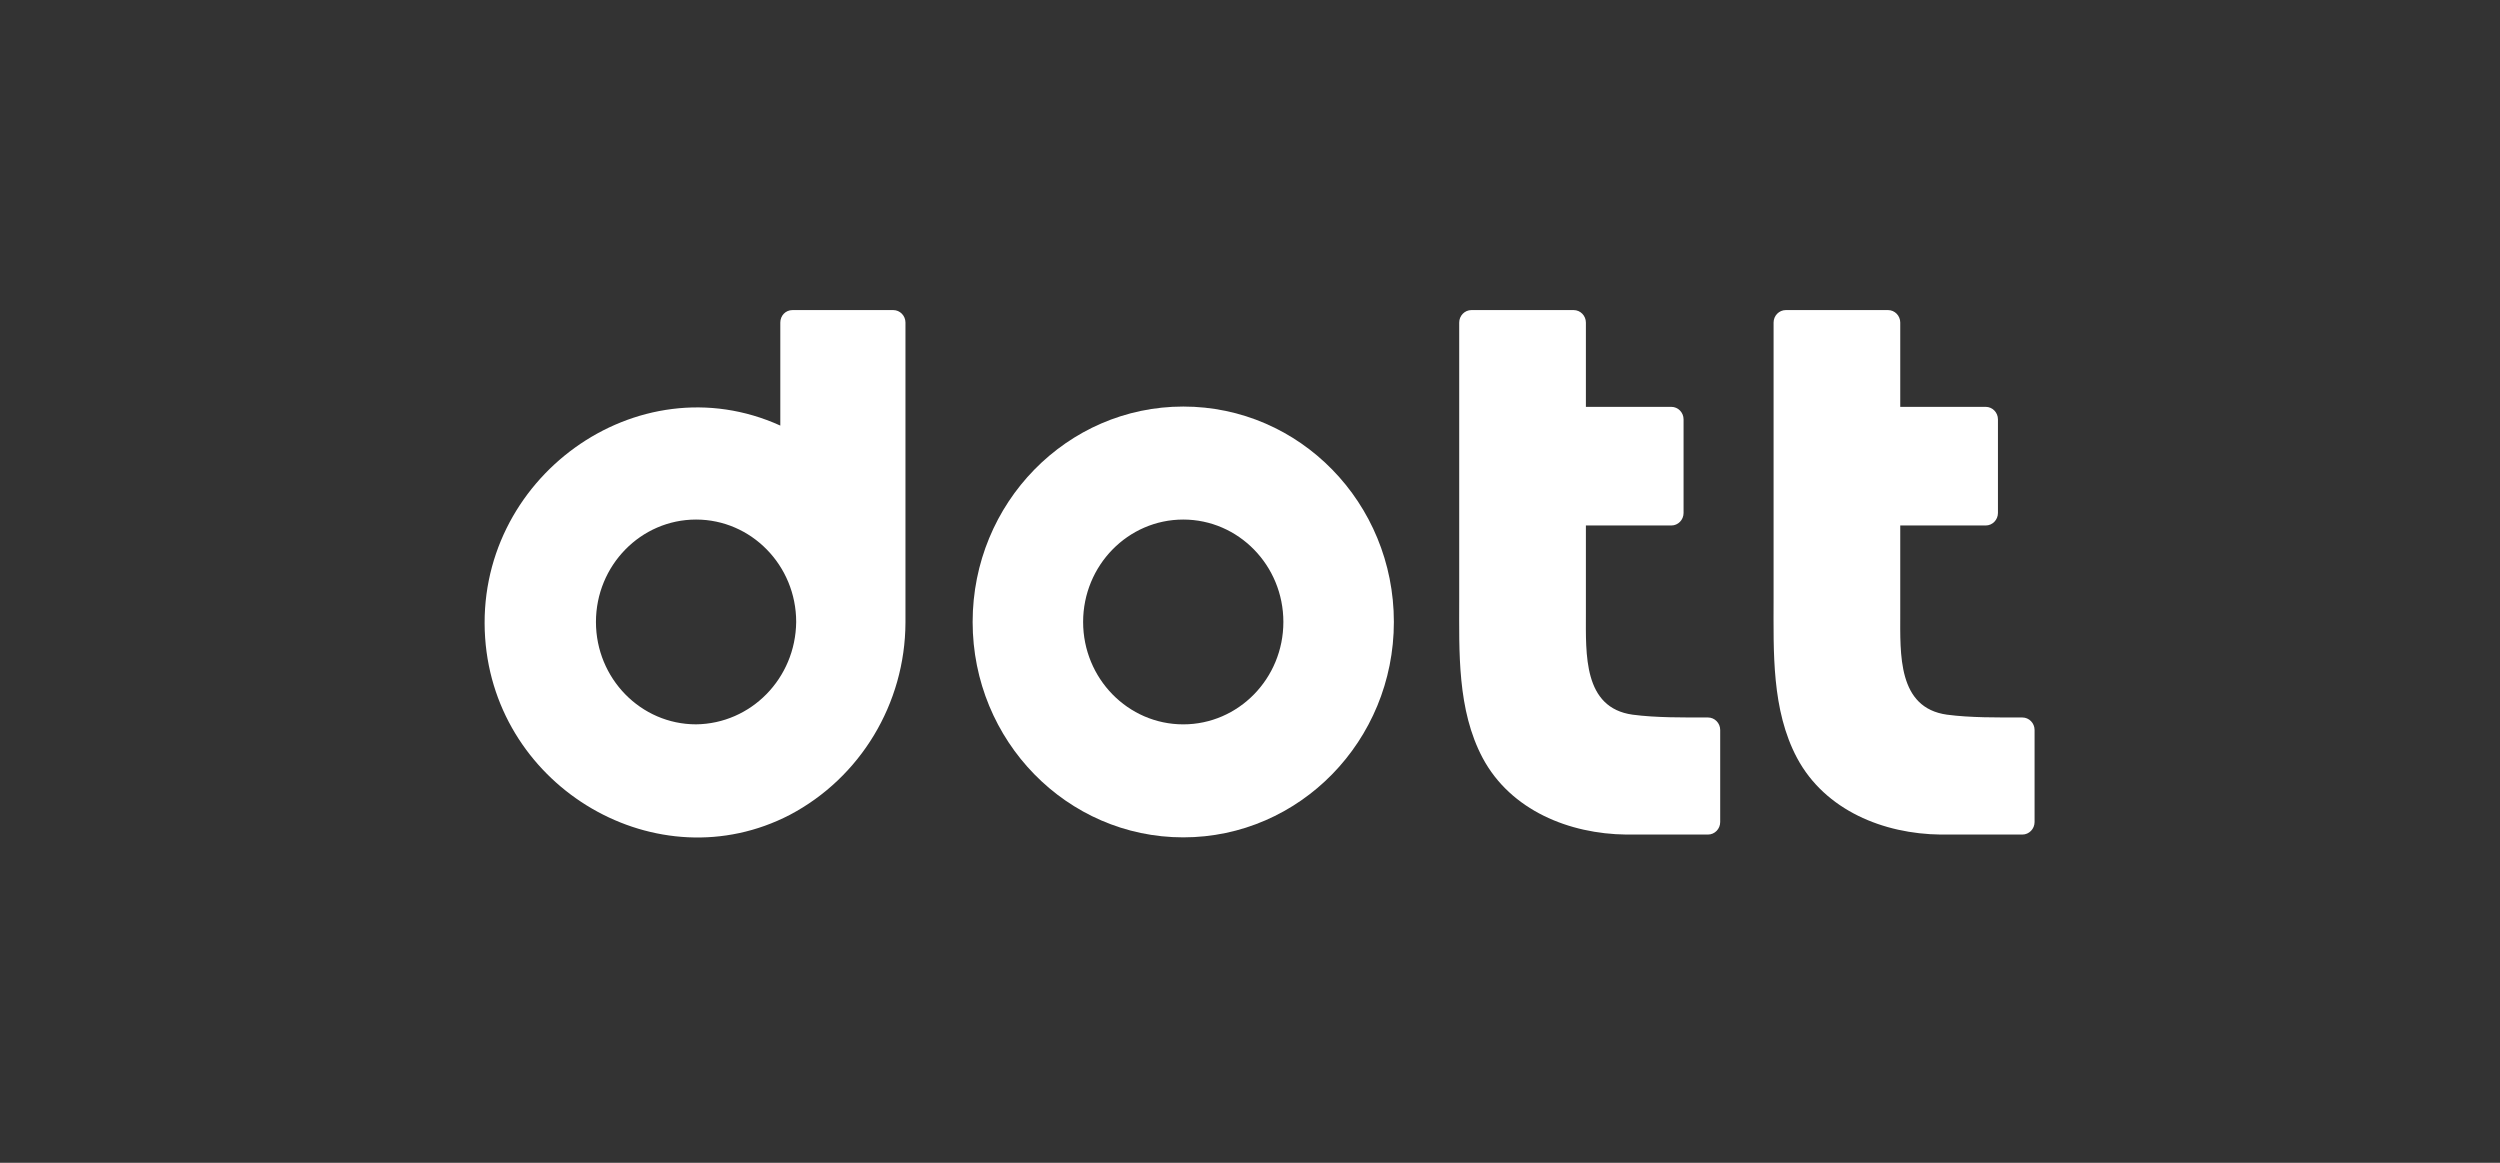 <svg width="129" height="60" viewBox="0 0 129 60" fill="none" xmlns="http://www.w3.org/2000/svg">
<rect x="0" y="0" width="129" height="60" fill="#333333" stroke="none"/>
<g clip-path="url(#clip0_1638_227)">
<path d="M84.242 36.877C81.69 36.523 81.832 33.752 81.832 31.658V27.115H86.242C86.589 27.115 86.872 26.825 86.872 26.471V21.638C86.872 21.284 86.589 20.994 86.242 20.994H81.832V16.644C81.832 16.29 81.548 16 81.202 16H75.925C75.579 16 75.295 16.29 75.295 16.644C75.295 20.027 75.295 28.275 75.295 30.901C75.295 33.639 75.185 36.635 76.508 39.116C77.957 41.822 80.981 43.031 83.911 43.063H88.132C88.479 43.063 88.762 42.773 88.762 42.418V37.666C88.762 37.312 88.479 37.022 88.132 37.022C86.856 37.022 85.455 37.038 84.242 36.877Z" fill="white"/>
<path d="M100.464 36.877C97.912 36.523 98.053 33.752 98.053 31.658V27.115H102.464C102.81 27.115 103.094 26.825 103.094 26.471V21.638C103.094 21.284 102.81 20.994 102.464 20.994H98.053V16.644C98.053 16.29 97.77 16 97.424 16H92.147C91.8 16 91.517 16.29 91.517 16.644C91.517 20.027 91.517 28.275 91.517 30.901C91.517 33.639 91.407 36.635 92.73 39.116C94.179 41.822 97.203 43.031 100.133 43.063H104.354C104.7 43.063 104.984 42.773 104.984 42.418V37.666C104.984 37.312 104.7 37.022 104.354 37.022C103.078 37.022 101.676 37.038 100.464 36.877Z" fill="white"/>
<path d="M61.056 20.978C55.055 20.978 50.188 25.955 50.188 32.093C50.188 38.23 55.055 43.208 61.056 43.208C67.057 43.208 71.924 38.23 71.924 32.093C71.924 25.955 67.073 20.978 61.056 20.978ZM61.056 37.377C58.205 37.377 55.889 35.008 55.889 32.093C55.889 29.177 58.205 26.809 61.056 26.809C63.907 26.809 66.222 29.177 66.222 32.093C66.222 35.008 63.907 37.377 61.056 37.377Z" fill="white"/>
<path d="M40.264 16.644V21.96C32.877 18.61 24.466 24.699 25.033 32.914C25.569 40.695 33.948 45.576 40.753 42.048C44.391 40.131 46.707 36.313 46.722 32.125V16.644C46.722 16.29 46.439 16 46.092 16H40.894C40.532 16 40.264 16.29 40.264 16.644ZM35.917 37.376C33.066 37.376 30.751 35.008 30.751 32.093C30.751 29.177 33.066 26.809 35.917 26.809C38.768 26.809 41.083 29.177 41.083 32.093C41.052 35.008 38.752 37.344 35.917 37.376Z" fill="white"/>
</g>
<defs>
<clipPath id="clip0_1638_227">
<rect width="80" height="27.224" fill="white" transform="translate(25 16)"/>
</clipPath>
</defs>
</svg>
